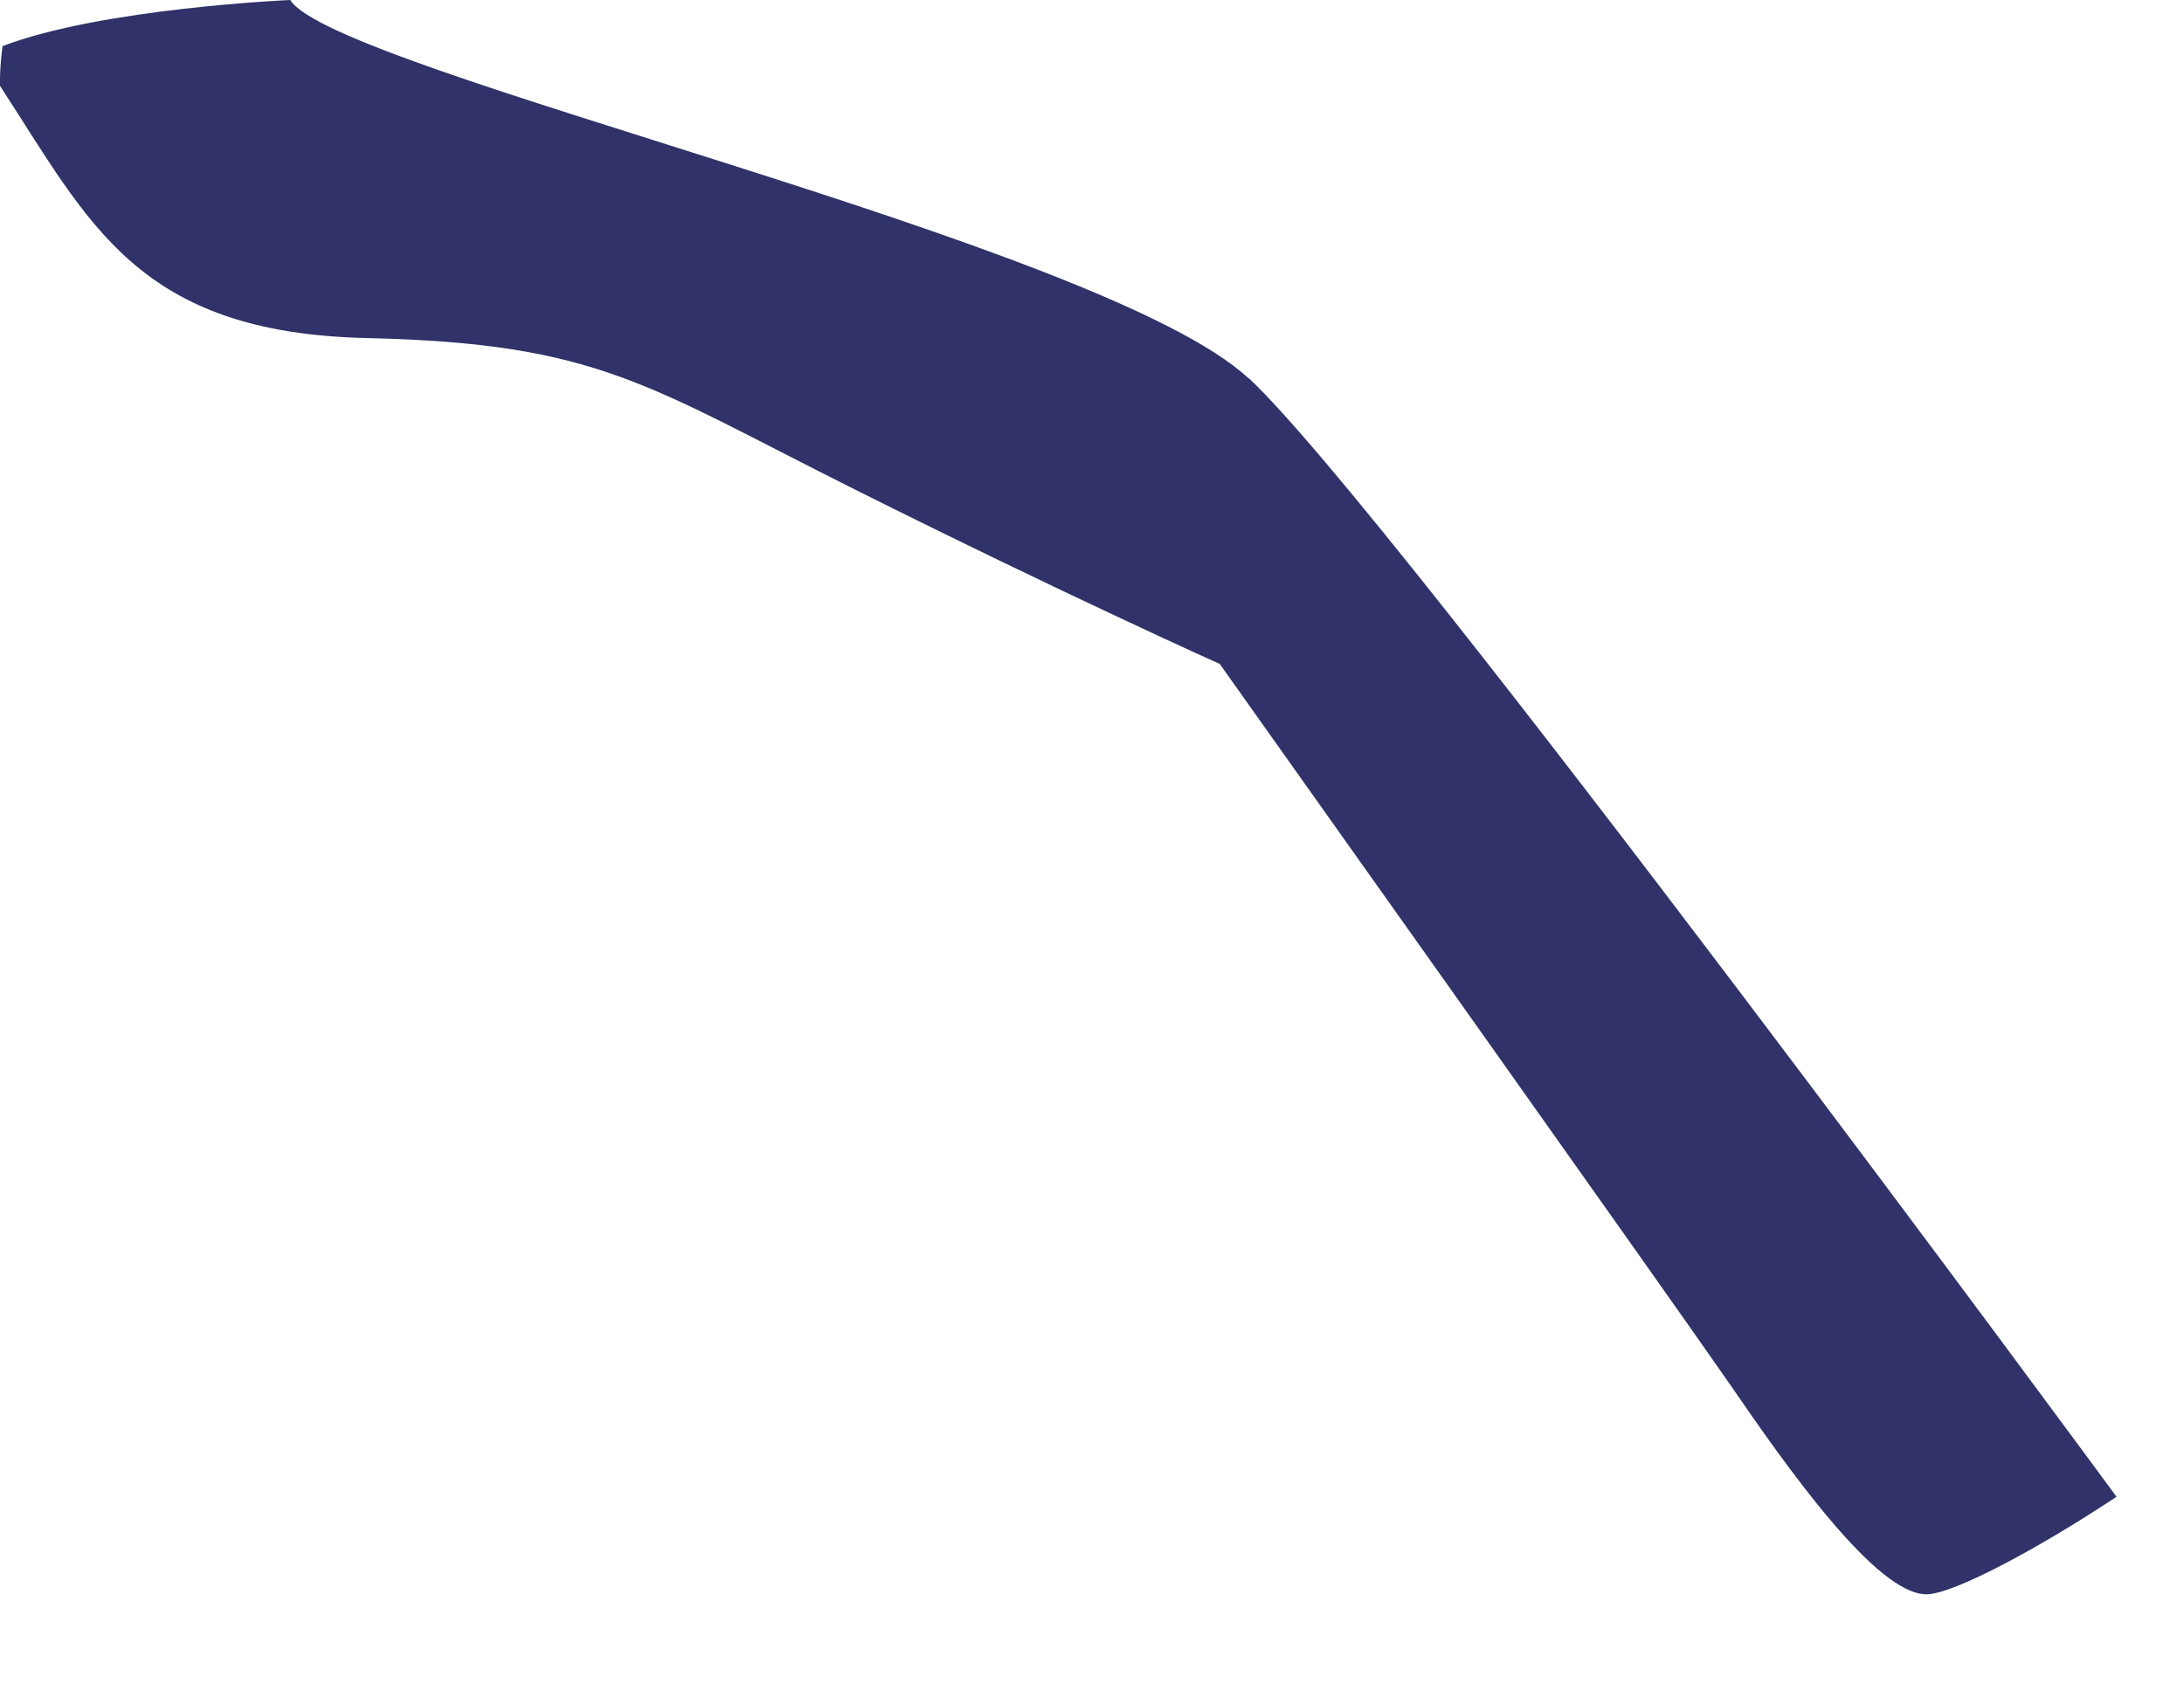 <?xml version="1.0" encoding="utf-8"?>
<svg xmlns="http://www.w3.org/2000/svg" fill="none" height="100%" overflow="visible" preserveAspectRatio="none" style="display: block;" viewBox="0 0 18 14" width="100%">
<path d="M10.293 3.121C9.093 1.999 2.759 0.587 2.392 0C2.392 0 0.841 0.067 0.021 0.38C-0.005 0.574 0 0.708 0 0.708C0.737 1.836 1.128 2.746 3.033 2.787C4.939 2.831 5.329 3.177 7.064 4.044C8.796 4.91 10.053 5.473 10.053 5.473C10.053 5.473 13.778 10.716 14.256 11.409C14.732 12.102 15.464 13.142 15.877 13.142C16.092 13.142 16.782 12.777 17.444 12.338C17.444 12.338 11.493 4.24 10.293 3.118V3.121Z" fill="#303269" id="Vector"/>
</svg>